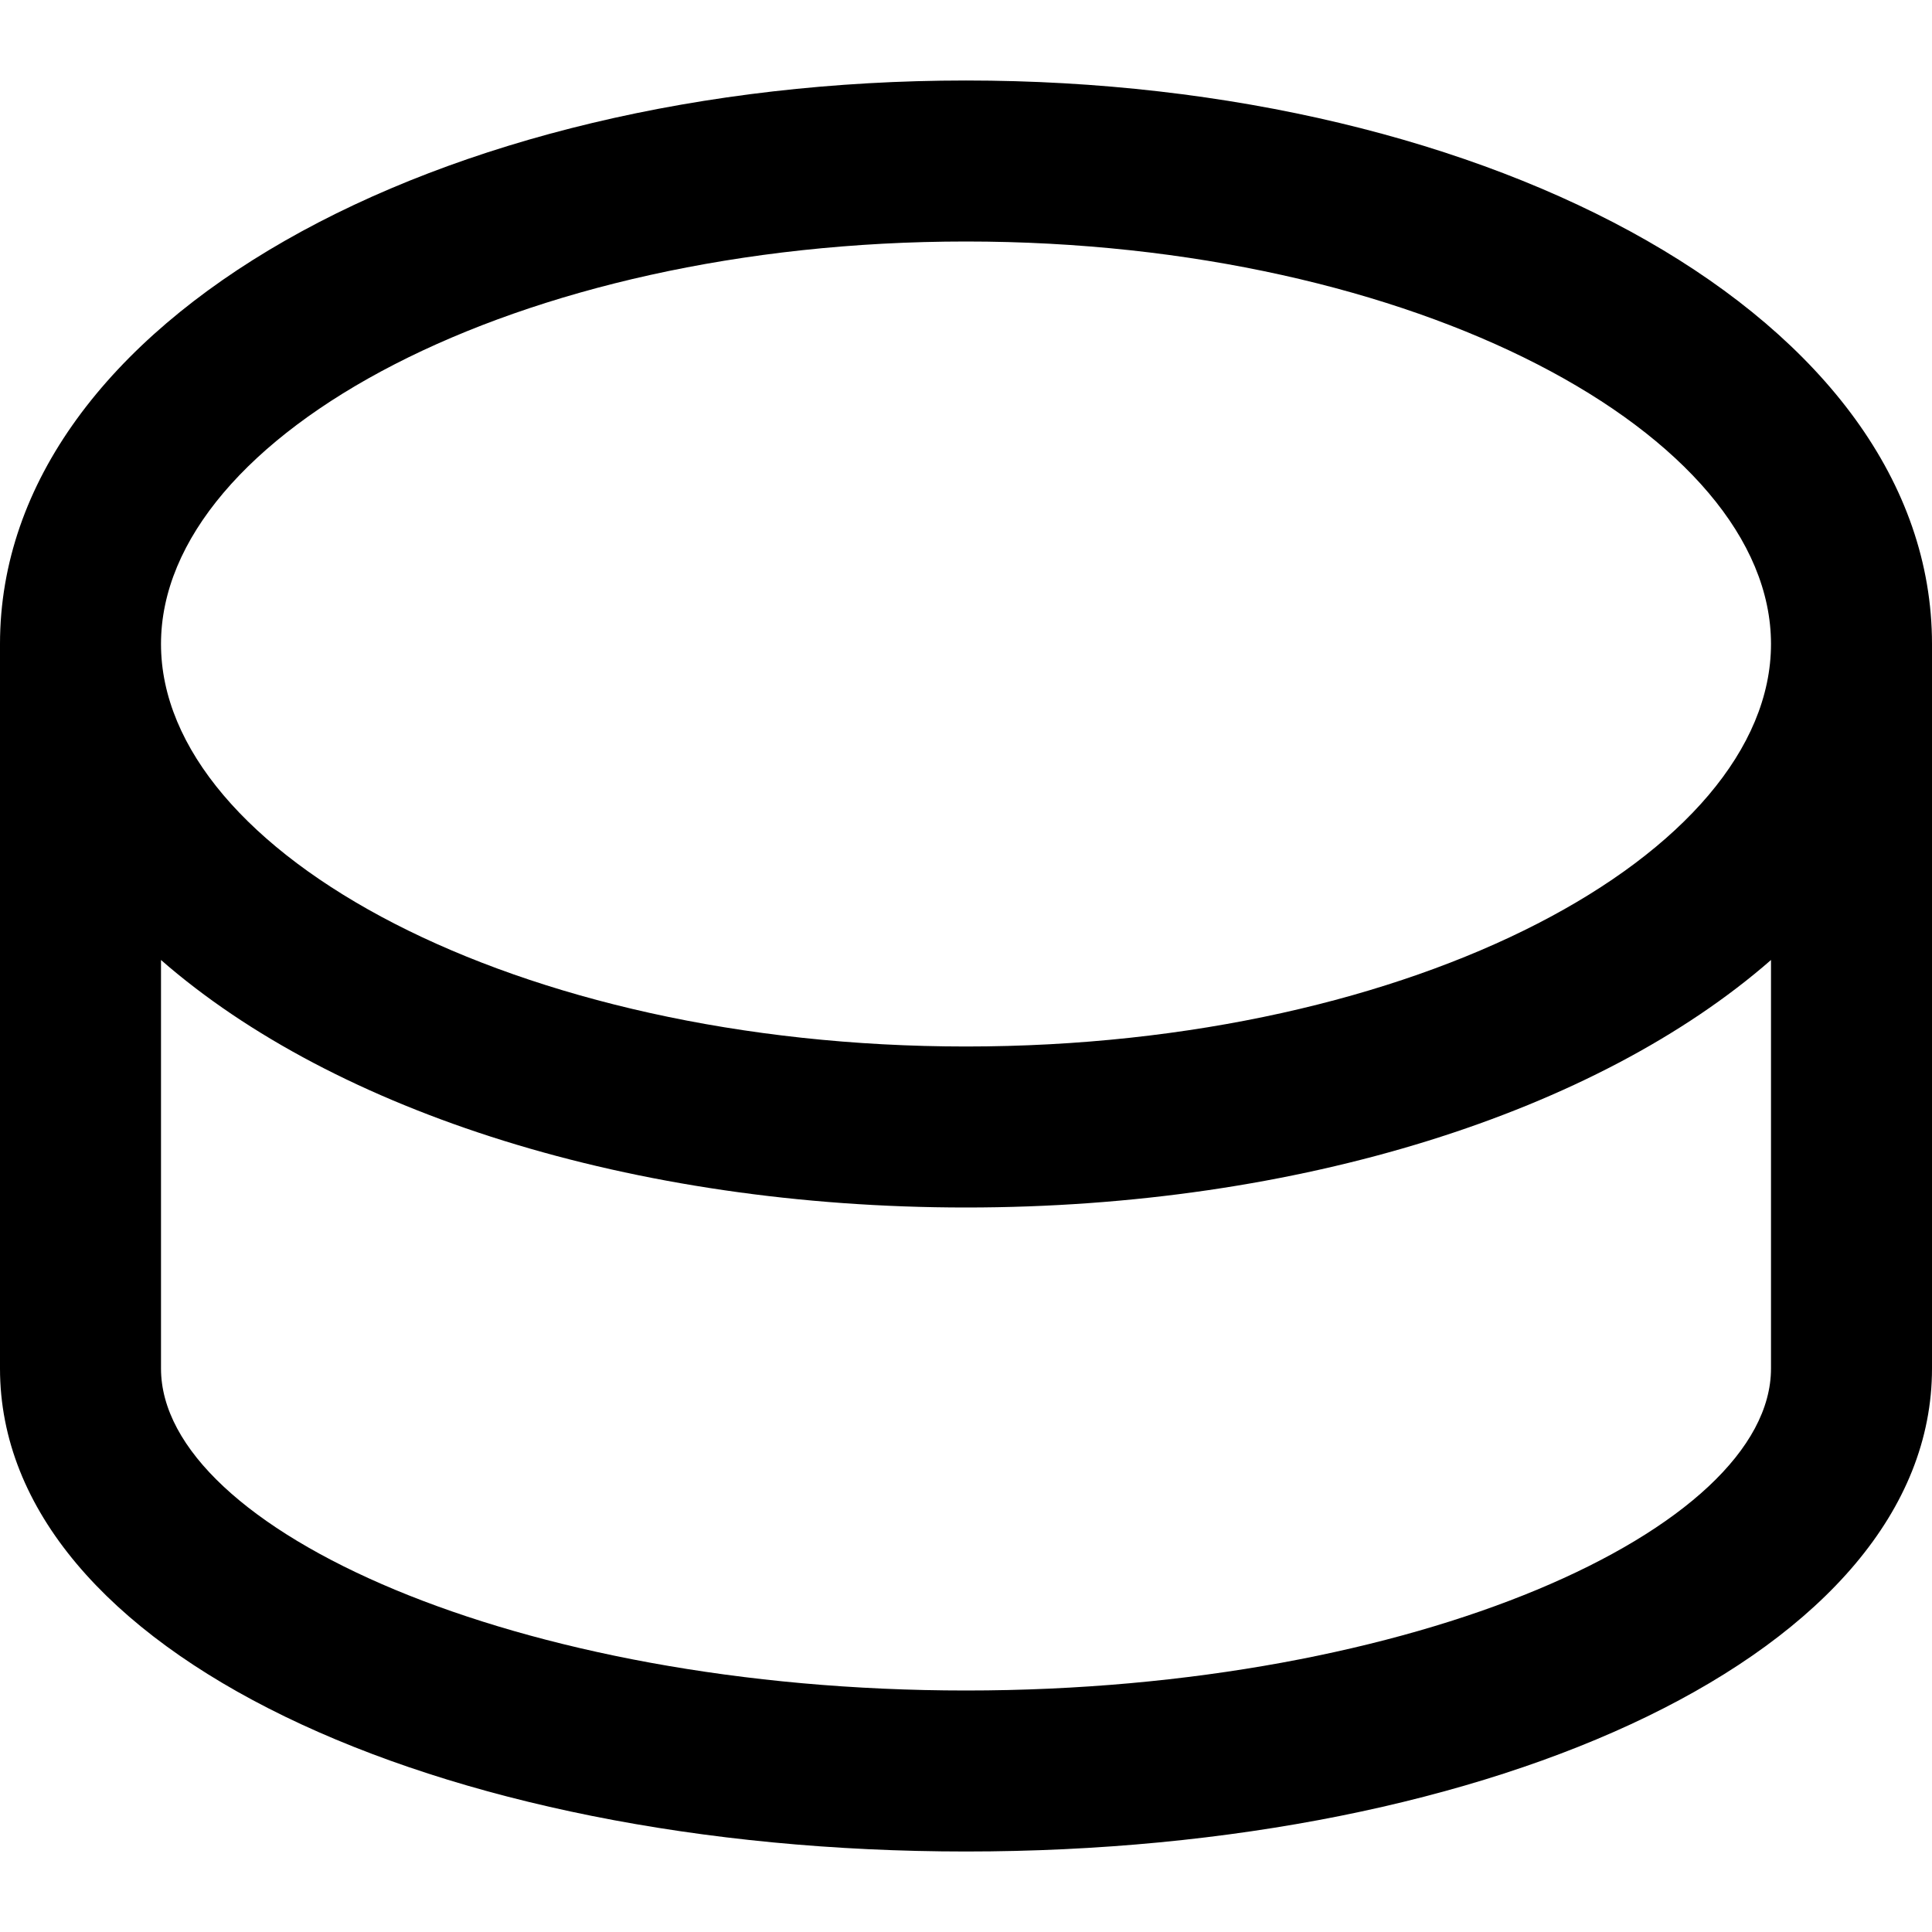 <?xml version="1.0" encoding="iso-8859-1"?>
<!-- Uploaded to: SVG Repo, www.svgrepo.com, Generator: SVG Repo Mixer Tools -->
<svg fill="#000000" height="800px" width="800px" version="1.1" id="Layer_1" xmlns="http://www.w3.org/2000/svg" xmlns:xlink="http://www.w3.org/1999/xlink" 
	 viewBox="0 0 512 512" xml:space="preserve">
<g>
	<g>
		<path d="M256,21.333c-139.821,0-256,63.368-256,149.333v192c0,75.28,115.978,128,256,128s256-52.72,256-128v-192
			C512,84.701,395.821,21.333,256,21.333z M256,64c119.389,0,213.333,51.24,213.333,106.667S375.389,277.333,256,277.333
			S42.667,226.093,42.667,170.667S136.611,64,256,64z M256,448c-119.166,0-213.333-42.805-213.333-85.333V254.409
			C88.796,294.706,167.674,320,256,320s167.204-25.294,213.333-65.591v108.258C469.333,405.195,375.166,448,256,448z"/>
	</g>
</g>
</svg>